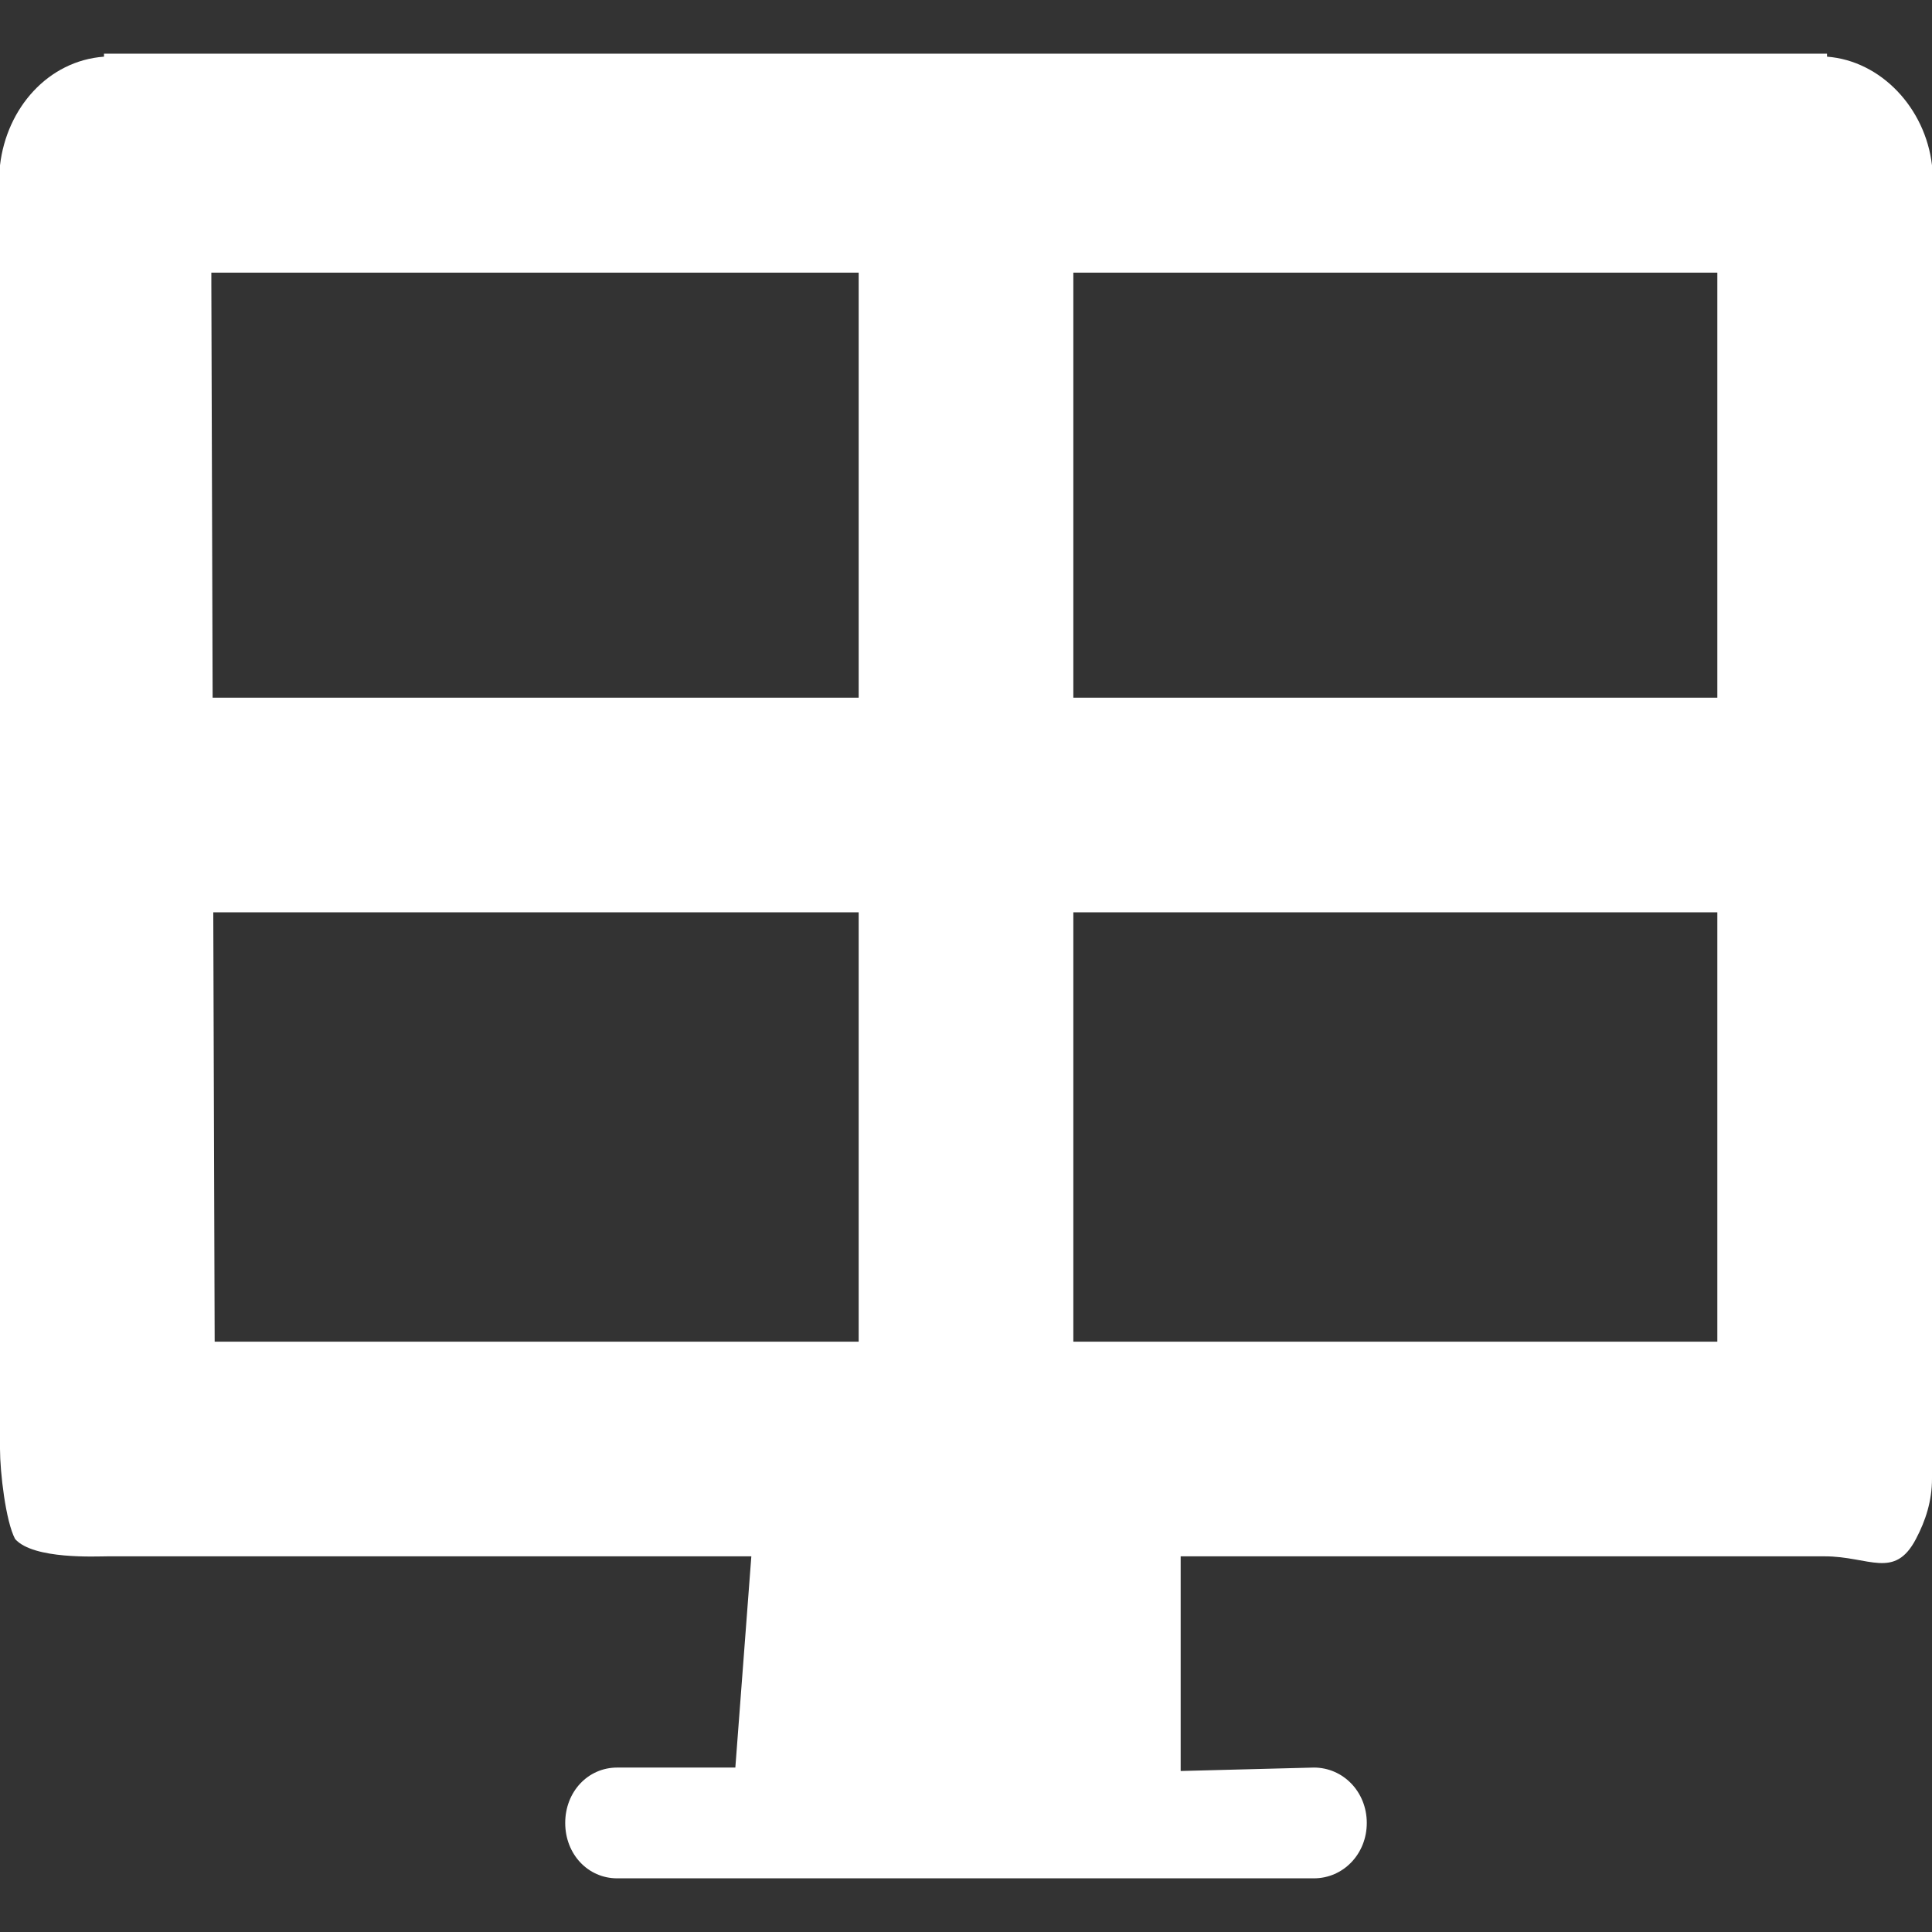 <svg width="18" height="18" fill="none" xmlns="http://www.w3.org/2000/svg"><rect width="100%" height="100%" fill="#333333" stroke="none"/><g clip-path="url(#a)"><path d="M17.85 14.339c-.2.38-.436.161-.85.161h-6v2l1.241-.032c.273 0 .493.226.493.516 0 .29-.22.516-.493.516H5.75c-.273 0-.484-.226-.484-.516 0-.29.211-.516.484-.516H6.851l.149-1.968H1c-.101 0-.688.031-.859-.161-.088-.164-.141-.623-.141-.839V1.54C.062 1.006.449.566.969.528V.5H17.022v.028c.502.038.916.478.978 1.012V13.777c0 .206-.059.39-.15.562v-0ZM8 12.5V8.5H1.987L2 12.5h6-0ZM1.969 2.54v.094L1.981 6.5h6.019V2.54H1.969ZM16 2.54H10V6.5H16V2.54Zm0 5.96H10V12.5H16V8.5Z" fill="#fff"/></g><defs><clipPath id="a"><path fill="#fff" d="M0 0h18v18H0z"/></clipPath></defs></svg>
